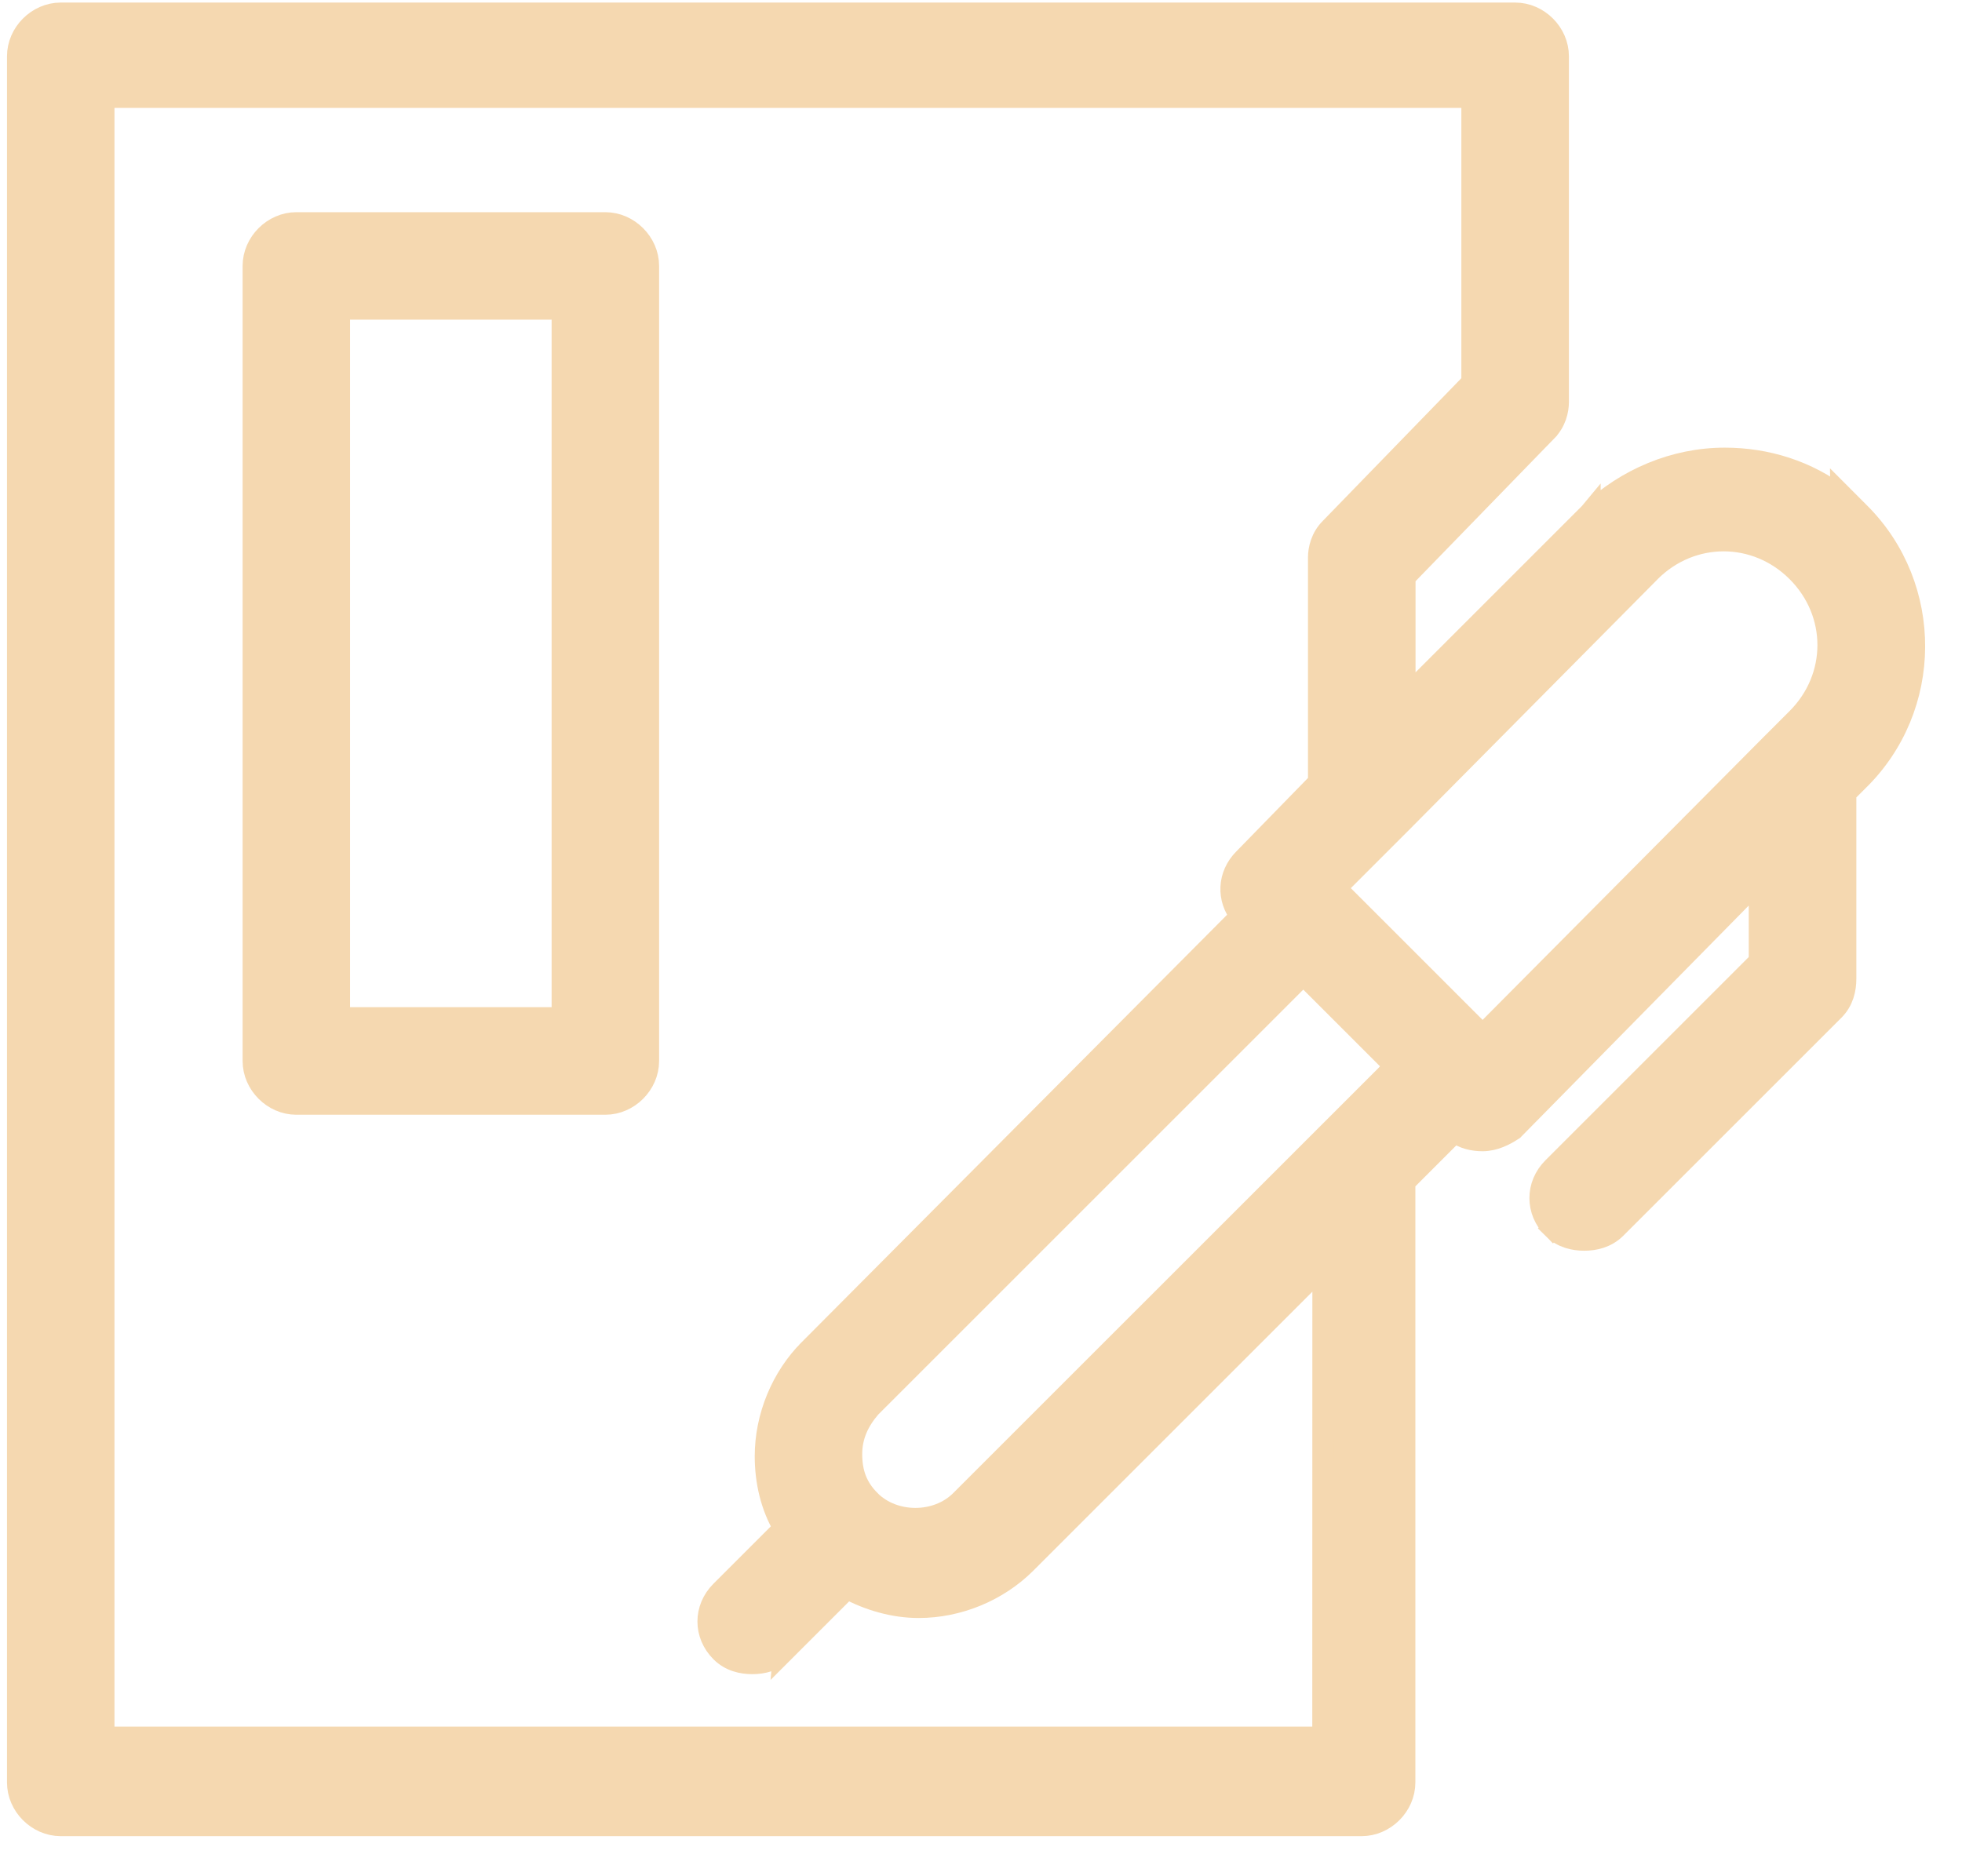 <?xml version="1.0" encoding="UTF-8"?> <svg xmlns="http://www.w3.org/2000/svg" width="46" height="44" viewBox="0 0 46 44" fill="none"><path d="M14.193 5.226H6.947C6.404 5.226 5.938 5.693 5.938 6.236V24.882C5.938 25.425 6.404 25.892 6.947 25.892H14.193C14.737 25.892 15.203 25.425 15.203 24.882V6.236C15.203 5.692 14.734 5.226 14.193 5.226ZM13.183 23.87H7.957V7.246H13.183V23.87Z" fill="#F5D8B0" stroke="#F5D8B0" stroke-width="0.5"></path><path d="M18.374 38.735L18.372 38.737C18.157 38.949 17.88 39.011 17.639 39.011C17.397 39.011 17.12 38.952 16.904 38.735C16.501 38.333 16.501 37.719 16.904 37.317L18.382 35.839C18.075 35.322 17.945 34.732 17.945 34.151C17.945 33.225 18.325 32.3 18.979 31.645L18.374 38.735ZM18.374 38.735L19.86 37.249C20.362 37.519 20.947 37.694 21.539 37.694C22.466 37.694 23.391 37.314 24.047 36.66L24.048 36.659L31.019 29.688L31.017 40.741H2.434V2.281H34.512V8.971L31.191 12.392C31.19 12.393 31.19 12.393 31.189 12.394C30.979 12.605 30.916 12.877 30.916 13.076V18.346L29.164 20.143C29.164 20.143 29.163 20.143 29.163 20.144C28.787 20.521 28.764 21.082 29.093 21.482L18.98 31.645L18.374 38.735ZM43.165 11.597L43.166 11.653C42.376 11.048 41.424 10.748 40.438 10.748C39.255 10.748 38.13 11.231 37.278 12.031L37.278 12.03L37.273 12.036L32.938 16.371V13.529L36.259 10.11C36.259 10.109 36.26 10.109 36.26 10.108C36.471 9.897 36.534 9.625 36.534 9.426V1.32C36.534 0.776 36.068 0.31 35.524 0.31H1.424C0.88 0.31 0.414 0.776 0.414 1.32V41.8C0.414 42.344 0.88 42.81 1.424 42.81H31.924C32.467 42.81 32.934 42.344 32.934 41.8V27.718L34.107 26.544C34.309 26.702 34.549 26.748 34.762 26.748C35.038 26.748 35.293 26.613 35.458 26.504L35.48 26.49L35.498 26.471L41.25 20.626V22.547L36.41 27.387C36.007 27.79 36.007 28.403 36.41 28.806L36.586 28.629L36.41 28.806C36.626 29.022 36.903 29.081 37.145 29.081C37.385 29.081 37.663 29.019 37.878 28.807L37.879 28.806L42.998 23.688C43.214 23.471 43.273 23.194 43.273 22.953V18.597L43.551 18.319C43.551 18.319 43.552 18.318 43.552 18.318C45.322 16.599 45.322 13.756 43.603 12.036L43.165 11.597ZM34.761 24.272L31.317 20.828L32.862 19.283L32.863 19.282L38.689 13.405C38.689 13.405 38.689 13.405 38.689 13.404C39.656 12.438 41.168 12.438 42.135 13.405C43.102 14.372 43.102 15.884 42.135 16.851L41.528 17.459L41.527 17.459L34.761 24.272ZM20.398 35.192L20.398 35.191C20.095 34.888 19.965 34.548 19.965 34.102C19.965 33.673 20.131 33.325 20.405 33.005L30.556 22.854L32.696 24.994L32.503 25.215L22.526 35.191C21.965 35.753 20.958 35.752 20.398 35.192Z" fill="#F5D8B0" stroke="#F5D8B0" stroke-width="0.5"></path></svg> 